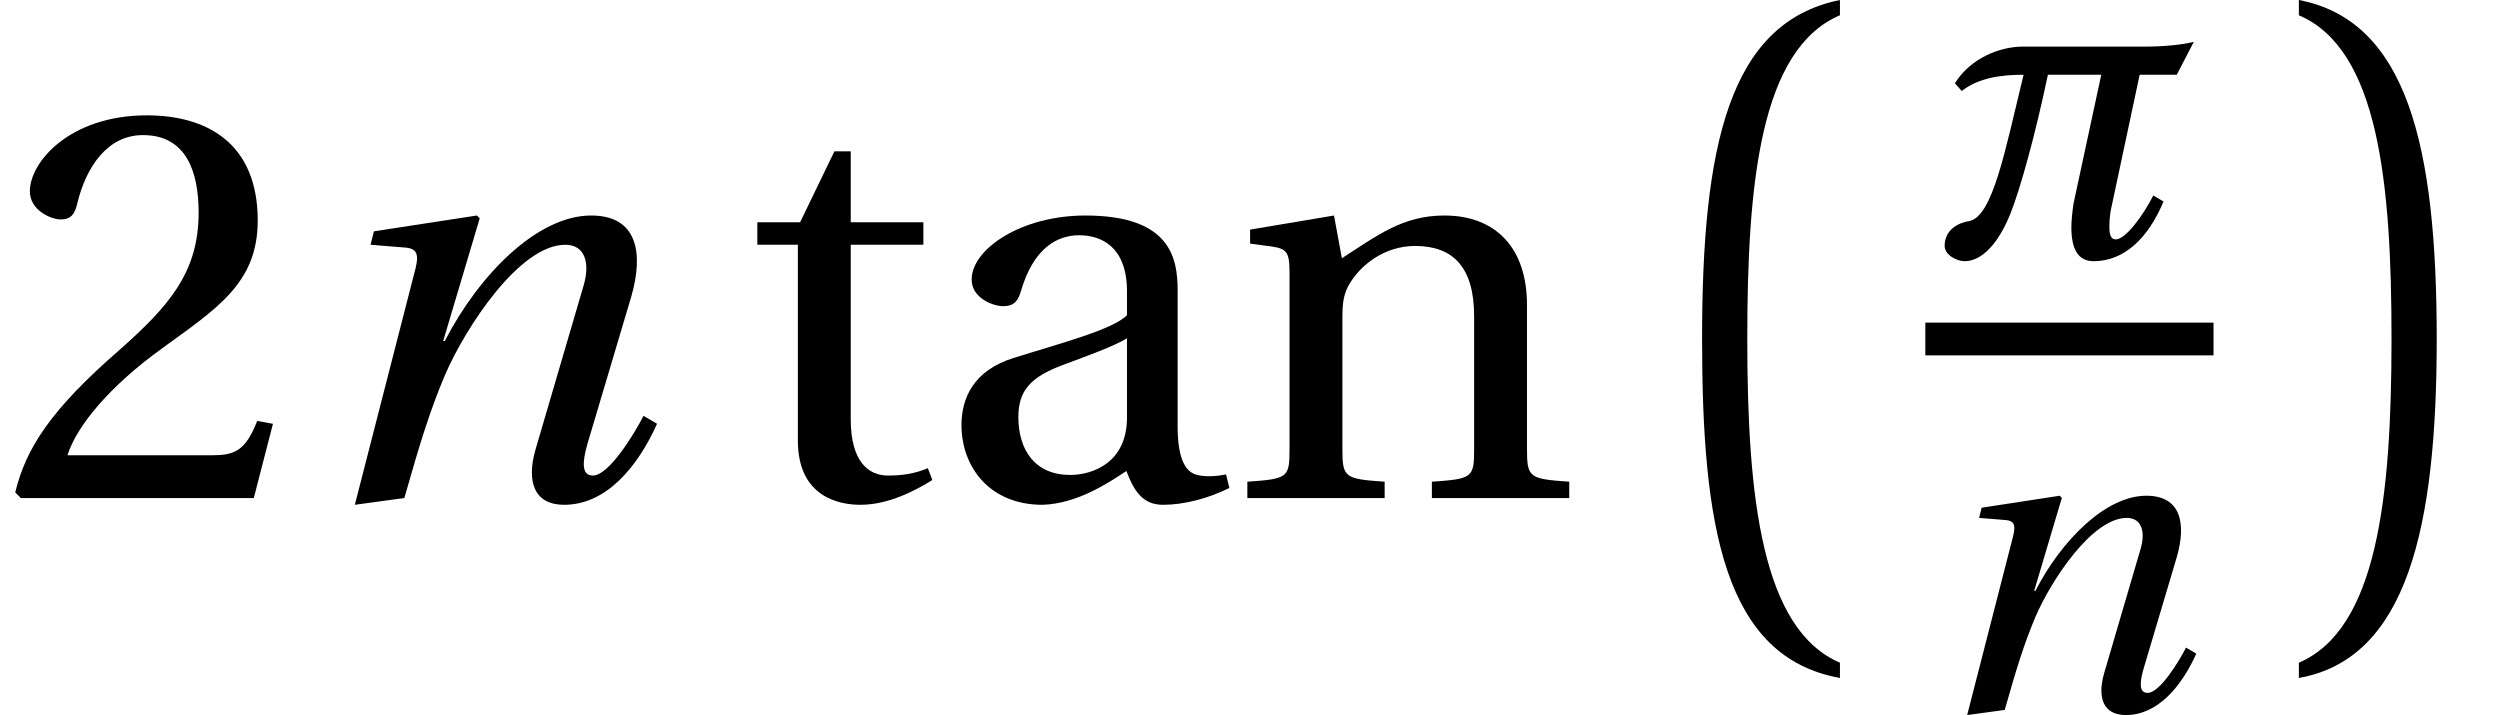 <?xml version='1.0' encoding='UTF-8'?>
<!-- This file was generated by dvisvgm 2.13.3 -->
<svg version='1.1' xmlns='http://www.w3.org/2000/svg' xmlns:xlink='http://www.w3.org/1999/xlink' width='44.409pt' height='12.702pt' viewBox='70.735 59.895 44.409 12.702'>
<defs>
<path id='g4-50' d='M3.676-1L3.464-1.038C3.304-.629 3.153-.576 2.85-.576H.909C1.031-.97 1.478-1.508 2.183-2.016C2.91-2.547 3.471-2.888 3.471-3.736C3.471-4.79 2.774-5.154 1.978-5.154C.94-5.154 .402-4.525 .402-4.131C.402-3.873 .69-3.752 .819-3.752C.955-3.752 1.008-3.827 1.038-3.956C1.16-4.472 1.455-4.888 1.925-4.888C2.509-4.888 2.675-4.396 2.675-3.843C2.675-3.032 2.266-2.577 1.607-1.993C.675-1.182 .349-.667 .205-.076L.28 0H3.418L3.676-1Z'/>
<path id='g4-97' d='M2.6-1.084C2.6-.47 2.13-.311 1.834-.311C1.364-.311 1.137-.644 1.137-1.091C1.137-1.448 1.304-1.629 1.728-1.789C2.031-1.902 2.433-2.046 2.6-2.152V-1.084ZM3.282-2.797C3.282-3.236 3.183-3.805 2.039-3.805C1.182-3.805 .508-3.358 .508-2.941C.508-2.698 .788-2.584 .932-2.584C1.091-2.584 1.137-2.668 1.175-2.797C1.341-3.358 1.652-3.539 1.955-3.539C2.251-3.539 2.6-3.388 2.6-2.782V-2.463C2.41-2.266 1.675-2.077 1.076-1.887C.531-1.72 .371-1.341 .371-.985C.371-.417 .75 .091 1.463 .091C1.933 .076 2.35-.205 2.592-.364C2.698-.083 2.819 .091 3.085 .091C3.365 .091 3.691 .008 3.979-.136L3.934-.318C3.827-.296 3.661-.28 3.547-.311C3.411-.341 3.282-.485 3.282-.963V-2.797Z'/>
<path id='g4-110' d='M4.009-2.6C4.009-3.365 3.592-3.805 2.895-3.805C2.334-3.805 1.986-3.532 1.516-3.229L1.41-3.805L.28-3.615V-3.426L.568-3.388C.765-3.358 .811-3.32 .811-3.047V-.659C.811-.273 .788-.258 .243-.22V0H2.092V-.22C1.554-.258 1.523-.273 1.523-.659V-2.433C1.523-2.622 1.539-2.728 1.599-2.85C1.758-3.145 2.099-3.395 2.501-3.395C3.016-3.395 3.297-3.107 3.297-2.448V-.659C3.297-.273 3.274-.258 2.728-.22V0H4.578V-.22C4.04-.258 4.009-.273 4.009-.659V-2.6Z'/>
<path id='g4-116' d='M2.471-3.411V-3.714H1.493V-4.669H1.273L.811-3.714H.235V-3.411H.781V-.773C.781 0 1.357 .091 1.622 .091C2.008 .091 2.372-.106 2.592-.243L2.531-.402C2.35-.326 2.183-.303 1.993-.303C1.736-.303 1.493-.485 1.493-1.061V-3.411H2.471Z'/>
<use id='g10-110' xlink:href='#g5-110' transform='scale(1.319)'/>
<use id='g12-50' xlink:href='#g4-50' transform='scale(1.319)'/>
<use id='g12-97' xlink:href='#g4-97' transform='scale(1.319)'/>
<use id='g12-110' xlink:href='#g4-110' transform='scale(1.319)'/>
<use id='g12-116' xlink:href='#g4-116' transform='scale(1.319)'/>
<path id='g2-188' d='M3.971-1.076C3.774-.69 3.471-.296 3.304-.296C3.214-.296 3.191-.387 3.191-.523C3.191-.606 3.198-.705 3.214-.803L3.729-3.221H4.388L4.691-3.805C4.472-3.752 4.161-3.721 3.805-3.721H1.652C1.266-3.721 .735-3.532 .447-3.07L.568-2.933C.872-3.168 1.266-3.221 1.667-3.221C1.341-1.887 1.122-.697 .697-.621C.508-.591 .265-.47 .265-.182C.265-.008 .5 .091 .614 .091C1.016 .091 1.296-.409 1.432-.75C1.607-1.19 1.872-2.137 2.099-3.221H3.047L2.554-.932C2.531-.773 2.516-.629 2.516-.508C2.516-.121 2.638 .091 2.91 .091C3.464 .091 3.888-.333 4.153-.97L3.971-1.076Z'/>
<path id='g0-161' d='M3.573 11.371C2.188 10.779 1.927 8.451 1.927 5.62C1.927 2.85 2.158 .472 3.573-.13V-.401C1.596 0 1.124 2.198 1.124 5.62C1.124 8.962 1.515 11.271 3.573 11.642V11.371Z'/>
<path id='g0-162' d='M.321 11.642C2.248 11.301 2.77 8.962 2.77 5.62C2.77 2.198 2.248-.03 .321-.401V-.13C1.736 .472 1.967 2.85 1.967 5.62C1.967 8.451 1.706 10.779 .321 11.371V11.642Z'/>
<path id='g5-110' d='M1.41 0C1.629-.773 1.758-1.182 1.955-1.652C2.236-2.304 2.963-3.411 3.577-3.411C3.843-3.411 3.911-3.168 3.827-2.872L3.176-.652C3.054-.227 3.153 .091 3.562 .091C4.131 .091 4.555-.424 4.813-1L4.631-1.107C4.494-.841 4.161-.303 3.949-.303C3.797-.303 3.805-.477 3.873-.72L4.464-2.706C4.638-3.304 4.547-3.805 3.926-3.805C3.198-3.805 2.41-3.001 1.955-2.115H1.933L2.425-3.767L2.387-3.805L1-3.592L.955-3.411L1.425-3.373C1.607-3.358 1.607-3.251 1.539-3.009L.743 .091L1.41 0Z'/>
</defs>
<g id='page1'>
<use x='70.735' y='68.742' xlink:href='#g12-50'/>
<use x='76.058' y='68.742' xlink:href='#g10-110'/>
<use x='83.878' y='68.742' xlink:href='#g12-116'/>
<use x='87.325' y='68.742' xlink:href='#g12-97'/>
<use x='92.572' y='68.742' xlink:href='#g12-110'/>
<use x='99.846' y='60.296' xlink:href='#g0-161'/>
<use x='105.014' y='64.444' xlink:href='#g2-188'/>
<rect x='104.936' y='65.626' height='.582' width='5.119'/>
<use x='104.936' y='72.506' xlink:href='#g5-110'/>
<use x='111.25' y='60.296' xlink:href='#g0-162'/>
</g>
</svg><!--Rendered by QuickLaTeX.com-->